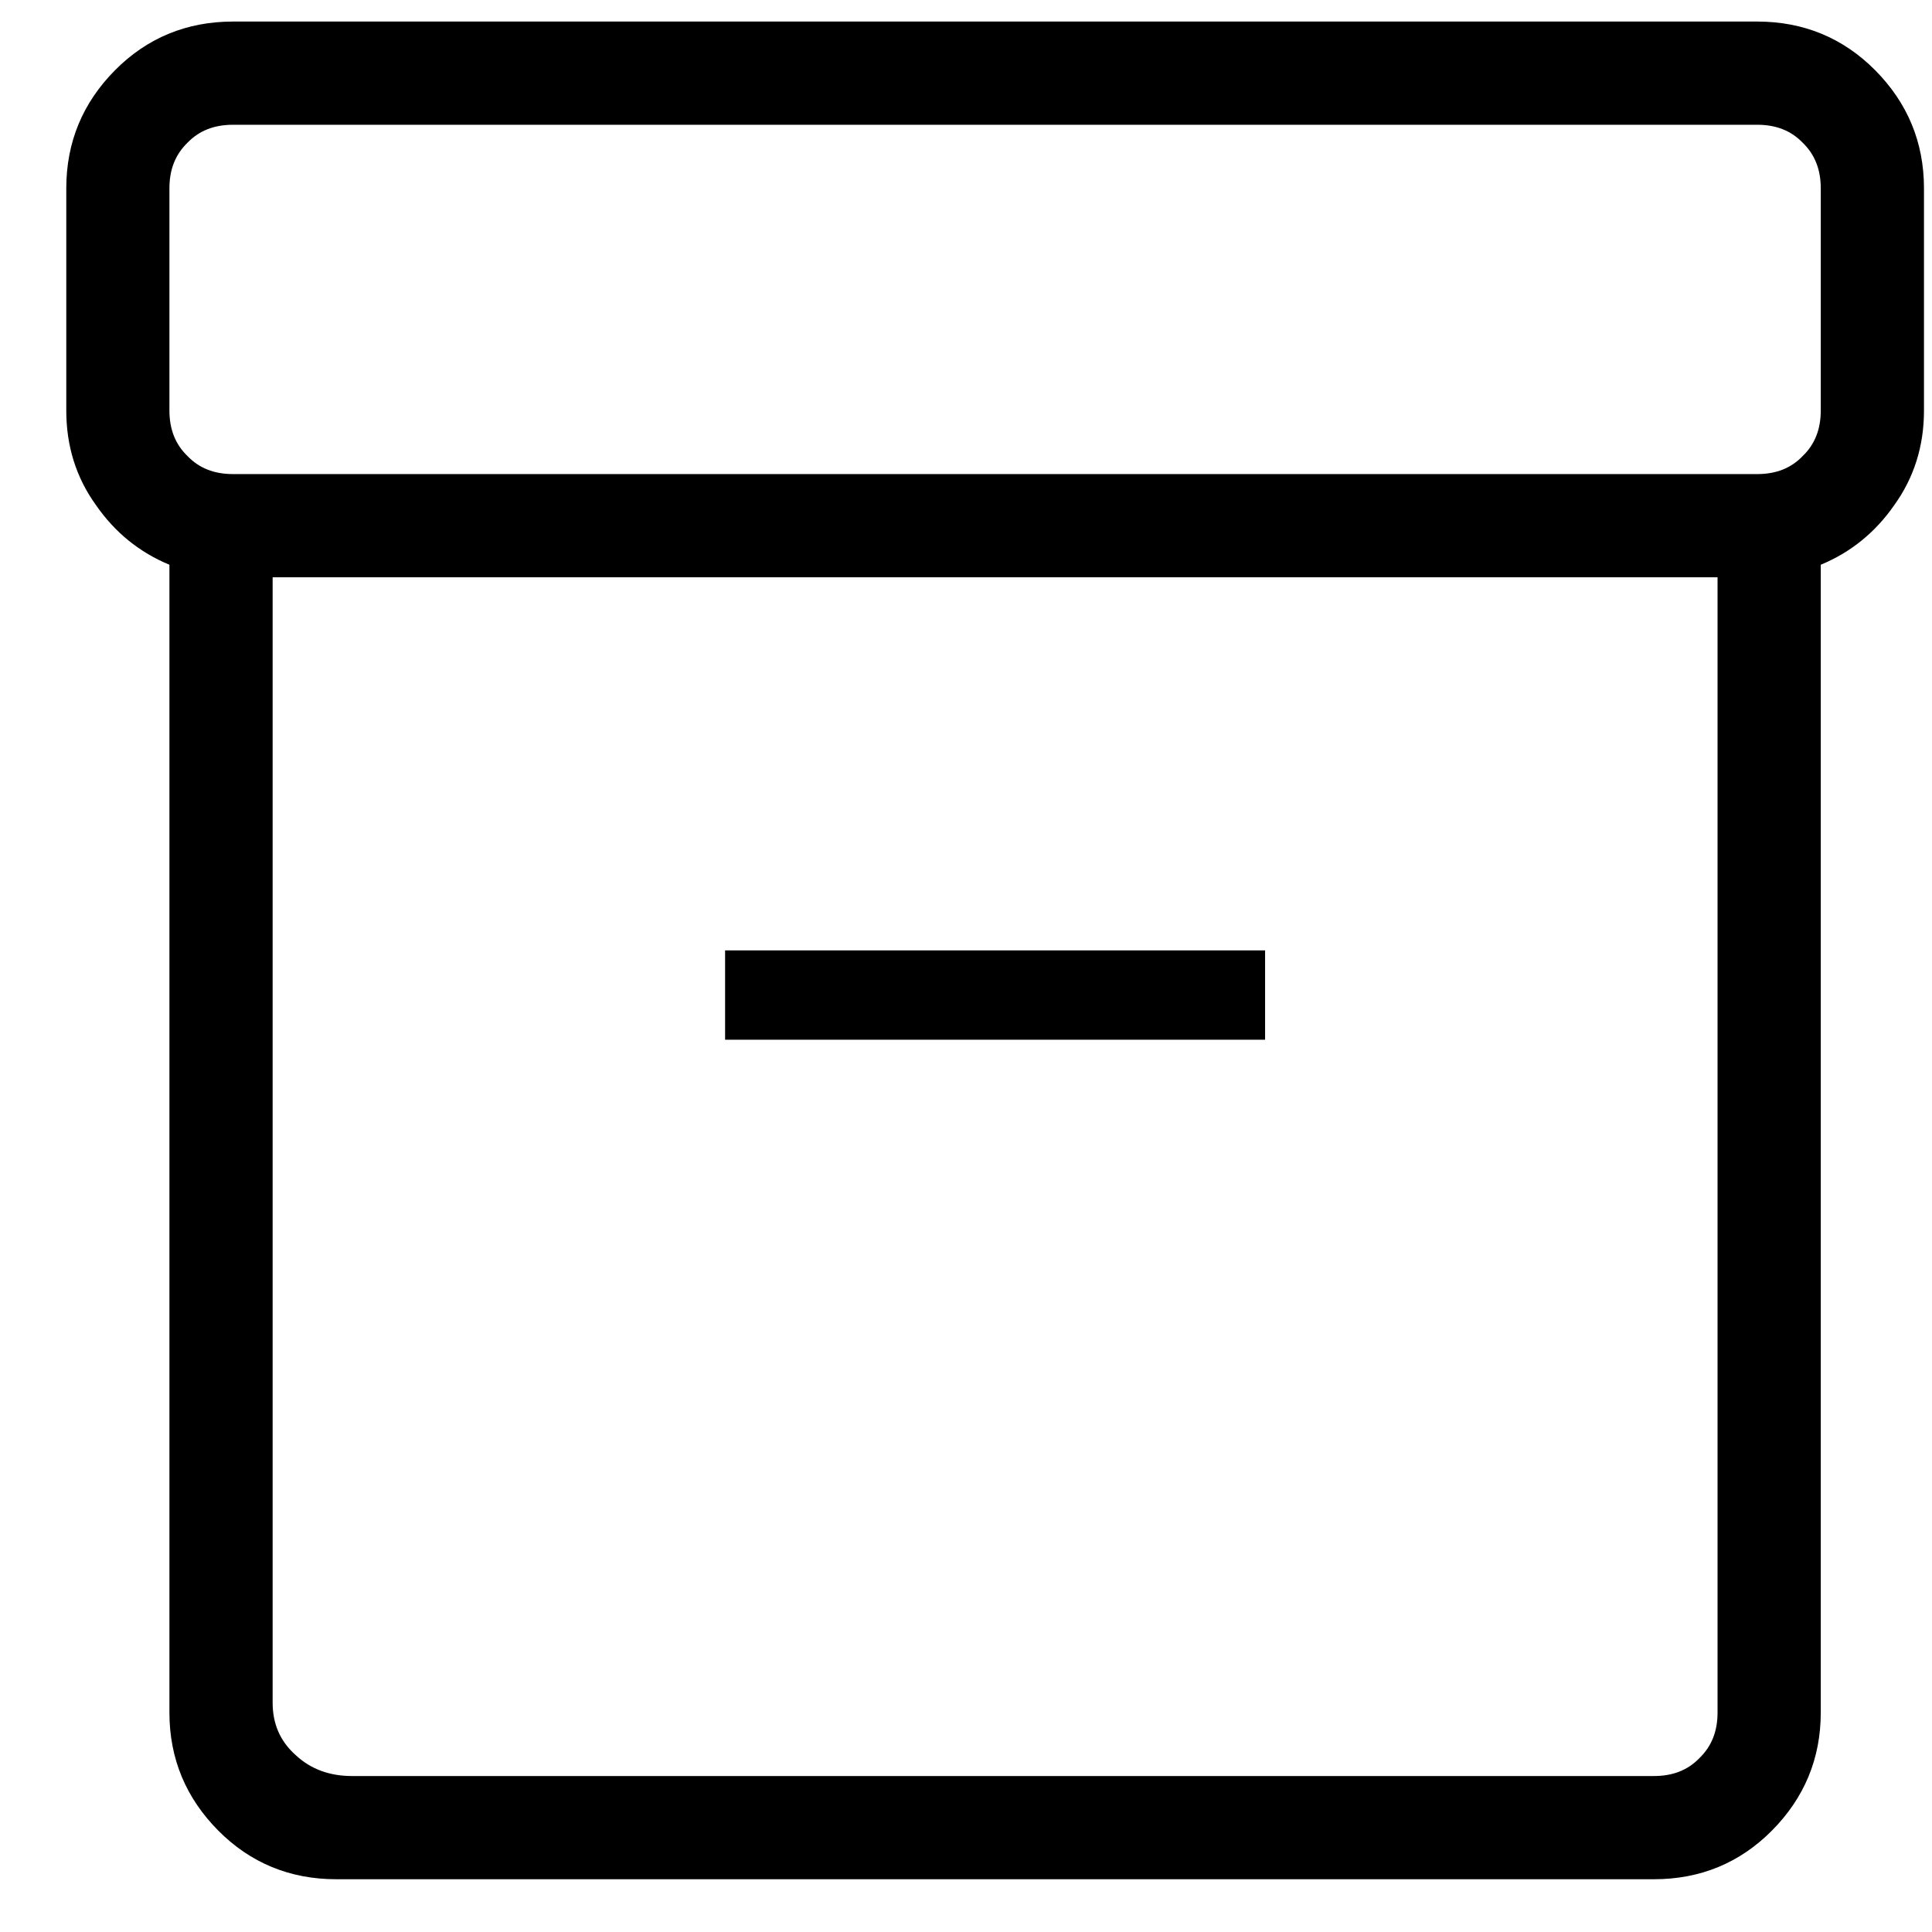 <svg xmlns="http://www.w3.org/2000/svg" width="26" height="26" viewBox="0 0 26 26" fill="none"><path d="M4.525 25.29C3.903 25.29 3.369 25.071 2.936 24.634C2.503 24.197 2.28 23.668 2.28 23.047V7.6C1.88 7.435 1.547 7.167 1.292 6.798C1.025 6.428 0.892 6.004 0.892 5.525V2.534C0.892 1.912 1.114 1.383 1.547 0.946C1.98 0.509 2.514 0.29 3.136 0.29H23.647C24.269 0.29 24.803 0.509 25.236 0.946C25.669 1.383 25.892 1.912 25.892 2.534V5.525C25.892 6.004 25.758 6.428 25.492 6.798C25.236 7.167 24.903 7.435 24.503 7.6V23.047C24.503 23.668 24.28 24.197 23.847 24.634C23.414 25.071 22.881 25.29 22.258 25.29H4.525ZM3.669 7.769V22.913C3.669 23.198 3.769 23.433 3.981 23.621C4.181 23.808 4.436 23.901 4.736 23.901H22.258C22.514 23.901 22.714 23.821 22.869 23.661C23.036 23.5 23.114 23.296 23.114 23.047V7.769H3.669ZM3.136 6.38H23.647C23.903 6.38 24.103 6.3 24.258 6.139C24.425 5.979 24.503 5.774 24.503 5.525V2.534C24.503 2.284 24.425 2.08 24.258 1.919C24.103 1.759 23.903 1.679 23.647 1.679H3.136C2.881 1.679 2.68 1.759 2.525 1.919C2.358 2.08 2.28 2.284 2.28 2.534V5.525C2.28 5.774 2.358 5.979 2.525 6.139C2.68 6.3 2.881 6.38 3.136 6.38ZM9.758 13.992H17.025V12.79H9.758V13.992Z" fill="black"></path></svg>